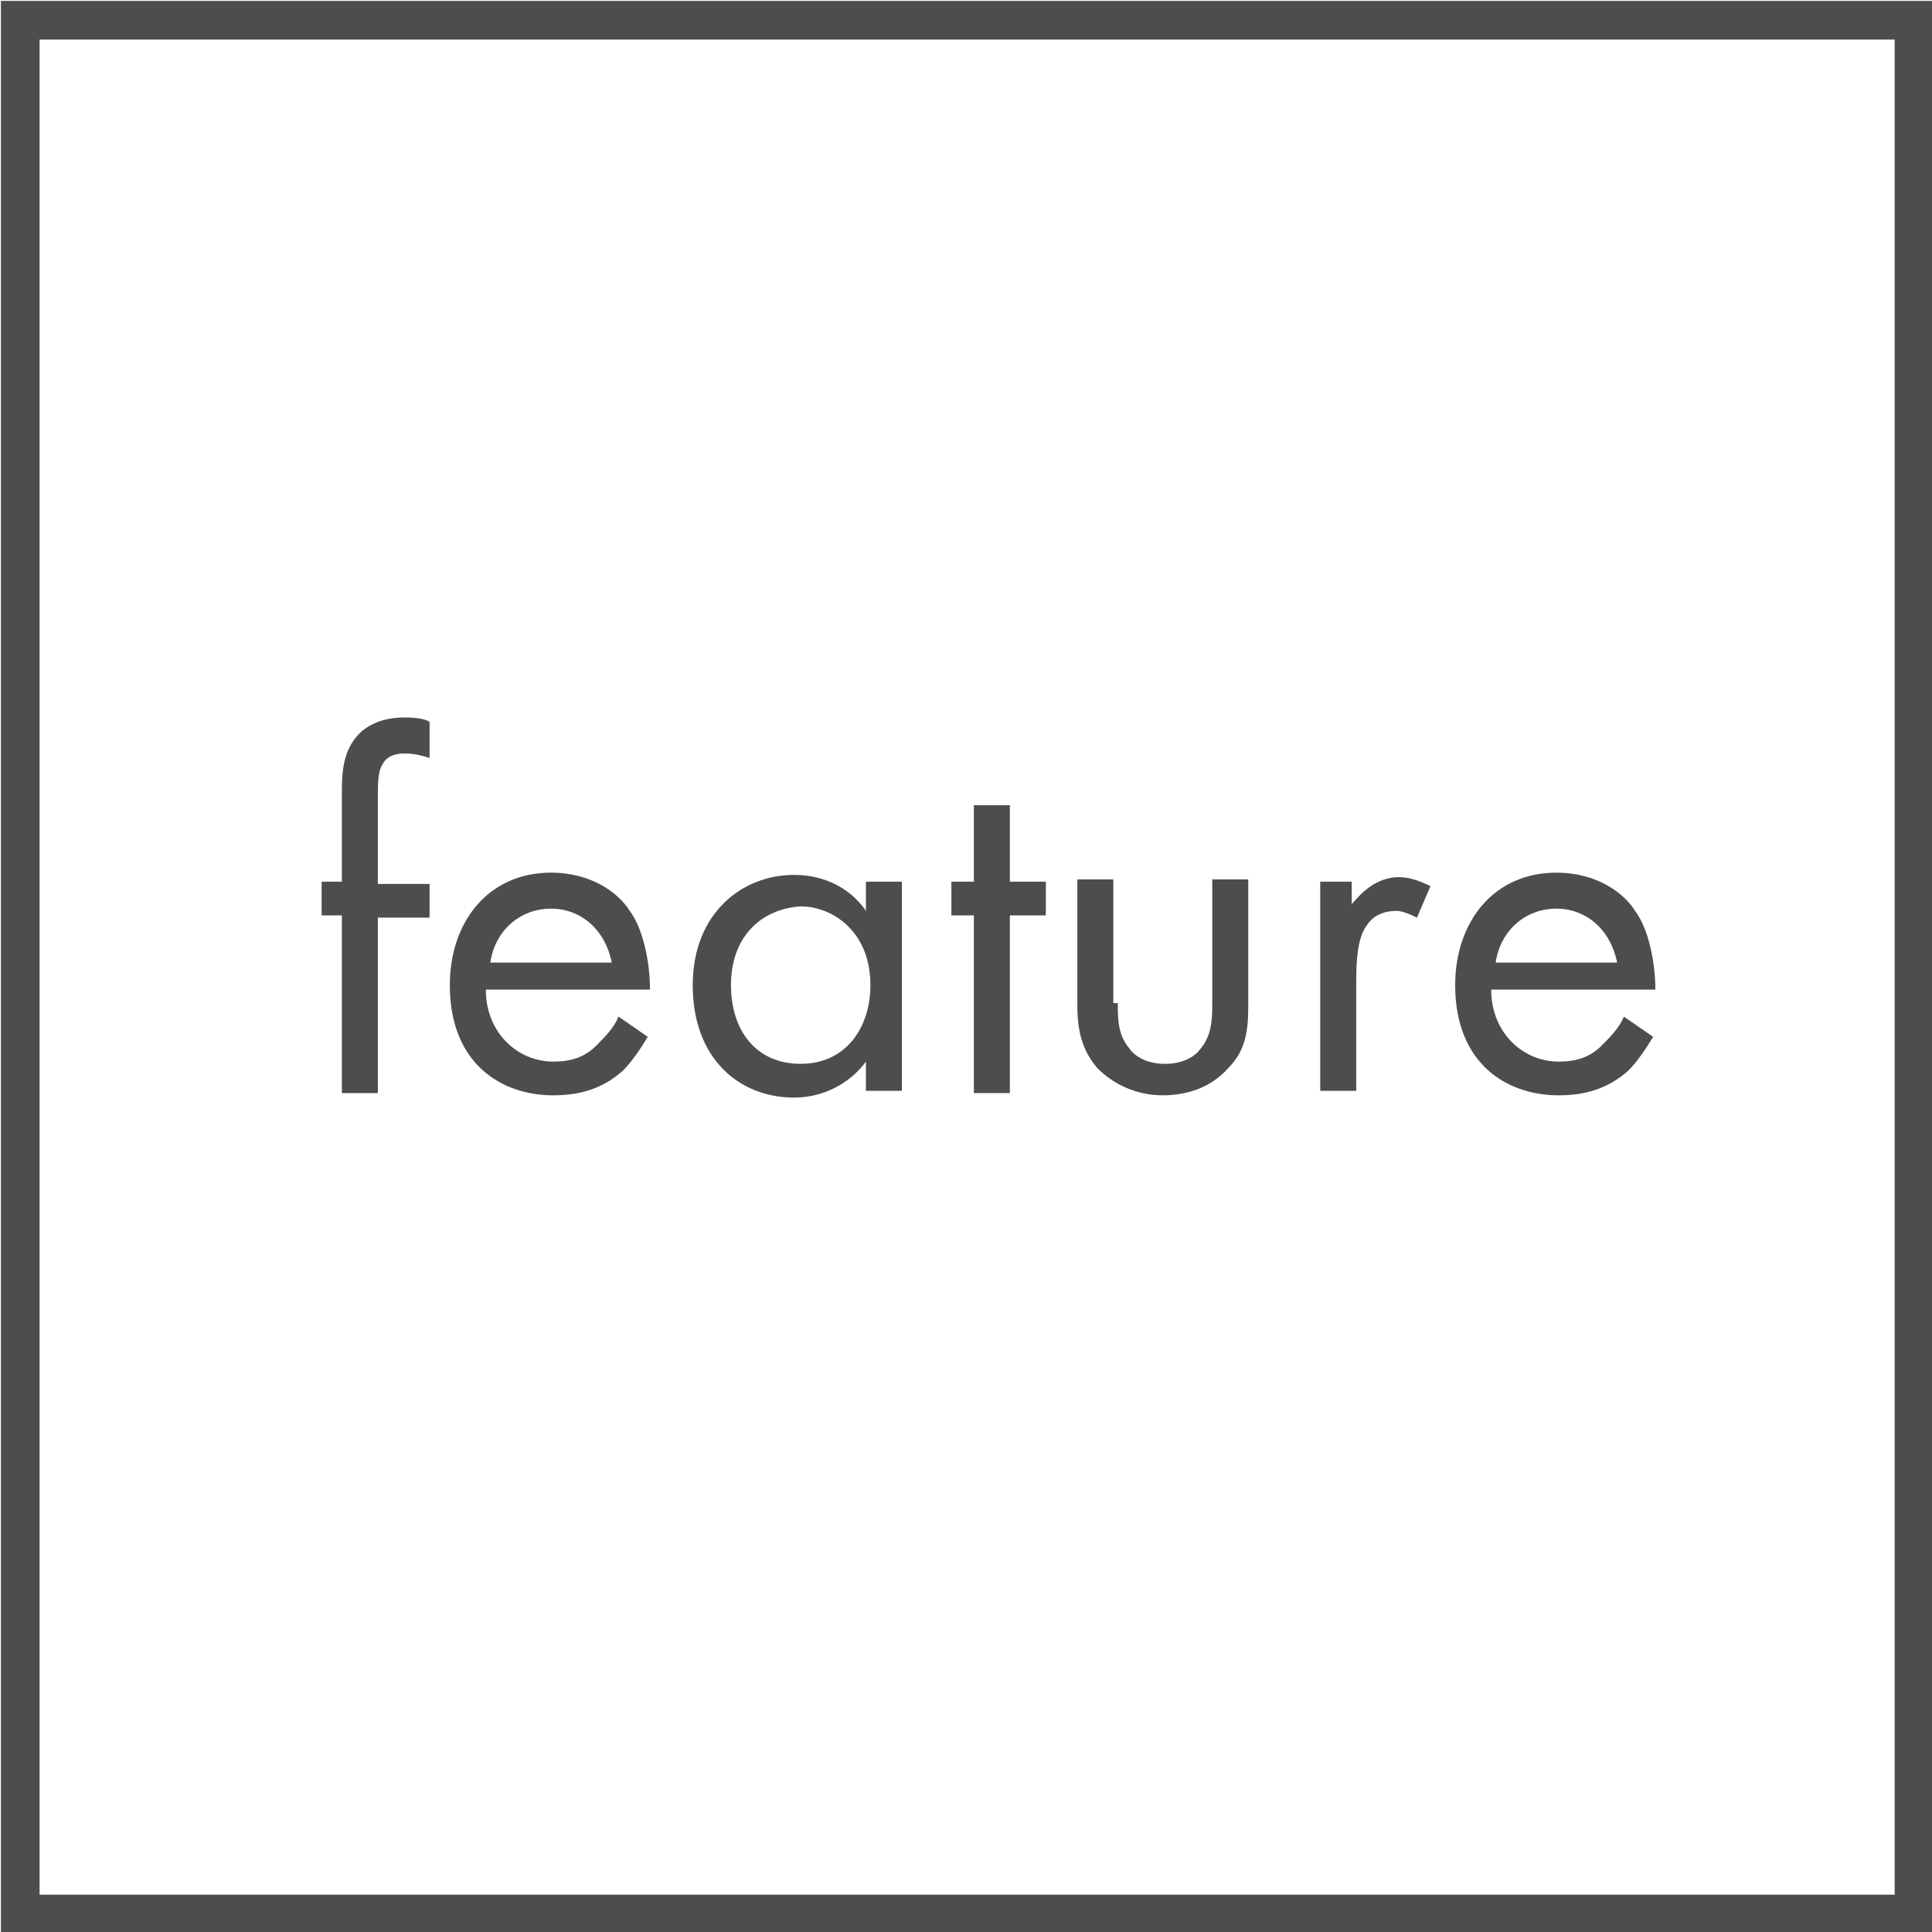 <?xml version="1.0" encoding="utf-8"?>
<!-- Generator: Adobe Illustrator 27.2.0, SVG Export Plug-In . SVG Version: 6.00 Build 0)  -->
<svg version="1.1" id="レイヤー_1" xmlns="http://www.w3.org/2000/svg" xmlns:xlink="http://www.w3.org/1999/xlink" x="0px"
	 y="0px" viewBox="0 0 85.9 85.9" style="enable-background:new 0 0 85.9 85.9;" xml:space="preserve">
<style type="text/css">
	.st0{fill:none;stroke:#4E4D4D;stroke-width:1.719;stroke-miterlimit:10;}
	.st1{fill:#4E4D4D;}
</style>
<rect x="0.9" y="0.9" class="st0" width="84.2" height="84.2"/>
<g>
	<path class="st1" d="M16.8,40.7v7.9h-1.6v-7.9h-0.9v-1.5h0.9v-4.1c0-0.9,0.1-1.9,0.9-2.6c0.5-0.4,1.1-0.6,1.9-0.6
		c0.6,0,1,0.1,1.1,0.2v1.6c-0.3-0.1-0.7-0.2-1.1-0.2c-0.4,0-0.8,0.1-1,0.5c-0.2,0.3-0.2,0.9-0.2,1.4v3.9h2.3v1.5H16.8z"/>
	<path class="st1" d="M28.8,46.1c-0.3,0.5-0.7,1.1-1.1,1.5c-0.9,0.8-1.9,1.1-3.1,1.1c-2.3,0-4.6-1.4-4.6-4.9c0-2.8,1.7-5,4.5-5
		c1.8,0,3,0.9,3.5,1.7c0.6,0.8,0.9,2.3,0.9,3.5h-7.3c0,1.9,1.4,3.2,3,3.2c0.8,0,1.4-0.2,1.9-0.7c0.4-0.4,0.8-0.8,1-1.3L28.8,46.1z
		 M27.2,42.8c-0.3-1.5-1.4-2.4-2.7-2.4c-1.4,0-2.5,1-2.7,2.4H27.2z"/>
	<path class="st1" d="M38.5,39.2h1.6v9.3h-1.6v-1.3c-0.5,0.7-1.6,1.6-3.2,1.6c-2.4,0-4.5-1.7-4.5-5c0-3.2,2.2-4.9,4.5-4.9
		c1.8,0,2.8,1,3.2,1.6V39.2z M32.5,43.8c0,2,1.1,3.5,3.1,3.5c2,0,3.1-1.6,3.1-3.5c0-2.4-1.7-3.5-3.1-3.5
		C33.9,40.4,32.5,41.6,32.5,43.8z"/>
	<path class="st1" d="M44.9,40.7v7.9h-1.6v-7.9h-1v-1.5h1v-3.4h1.6v3.4h1.6v1.5H44.9z"/>
	<path class="st1" d="M49.7,44.6c0,0.7,0,1.4,0.5,2c0.2,0.3,0.7,0.7,1.6,0.7c0.9,0,1.4-0.4,1.6-0.7c0.5-0.6,0.5-1.4,0.5-2v-5.5h1.6
		v5.6c0,1.1-0.1,2-0.9,2.8c-0.8,0.9-1.9,1.2-2.9,1.2c-0.9,0-2-0.3-2.9-1.2c-0.7-0.8-0.9-1.7-0.9-2.8v-5.6h1.6V44.6z"/>
	<path class="st1" d="M58.5,39.2h1.6v1c0.2-0.2,0.9-1.2,2.1-1.2c0.5,0,1,0.2,1.4,0.4L63,40.8c-0.4-0.2-0.7-0.3-0.9-0.3
		c-0.7,0-1.1,0.3-1.3,0.6c-0.3,0.4-0.5,1-0.5,2.5v4.9h-1.6V39.2z"/>
	<path class="st1" d="M73.5,46.1c-0.3,0.5-0.7,1.1-1.1,1.5c-0.9,0.8-1.9,1.1-3.1,1.1c-2.3,0-4.6-1.4-4.6-4.9c0-2.8,1.7-5,4.5-5
		c1.8,0,3,0.9,3.5,1.7c0.6,0.8,0.9,2.3,0.9,3.5h-7.3c0,1.9,1.4,3.2,3,3.2c0.8,0,1.4-0.2,1.9-0.7c0.4-0.4,0.8-0.8,1-1.3L73.5,46.1z
		 M71.9,42.8c-0.3-1.5-1.4-2.4-2.7-2.4c-1.4,0-2.5,1-2.7,2.4H71.9z"/>
</g>
</svg>
